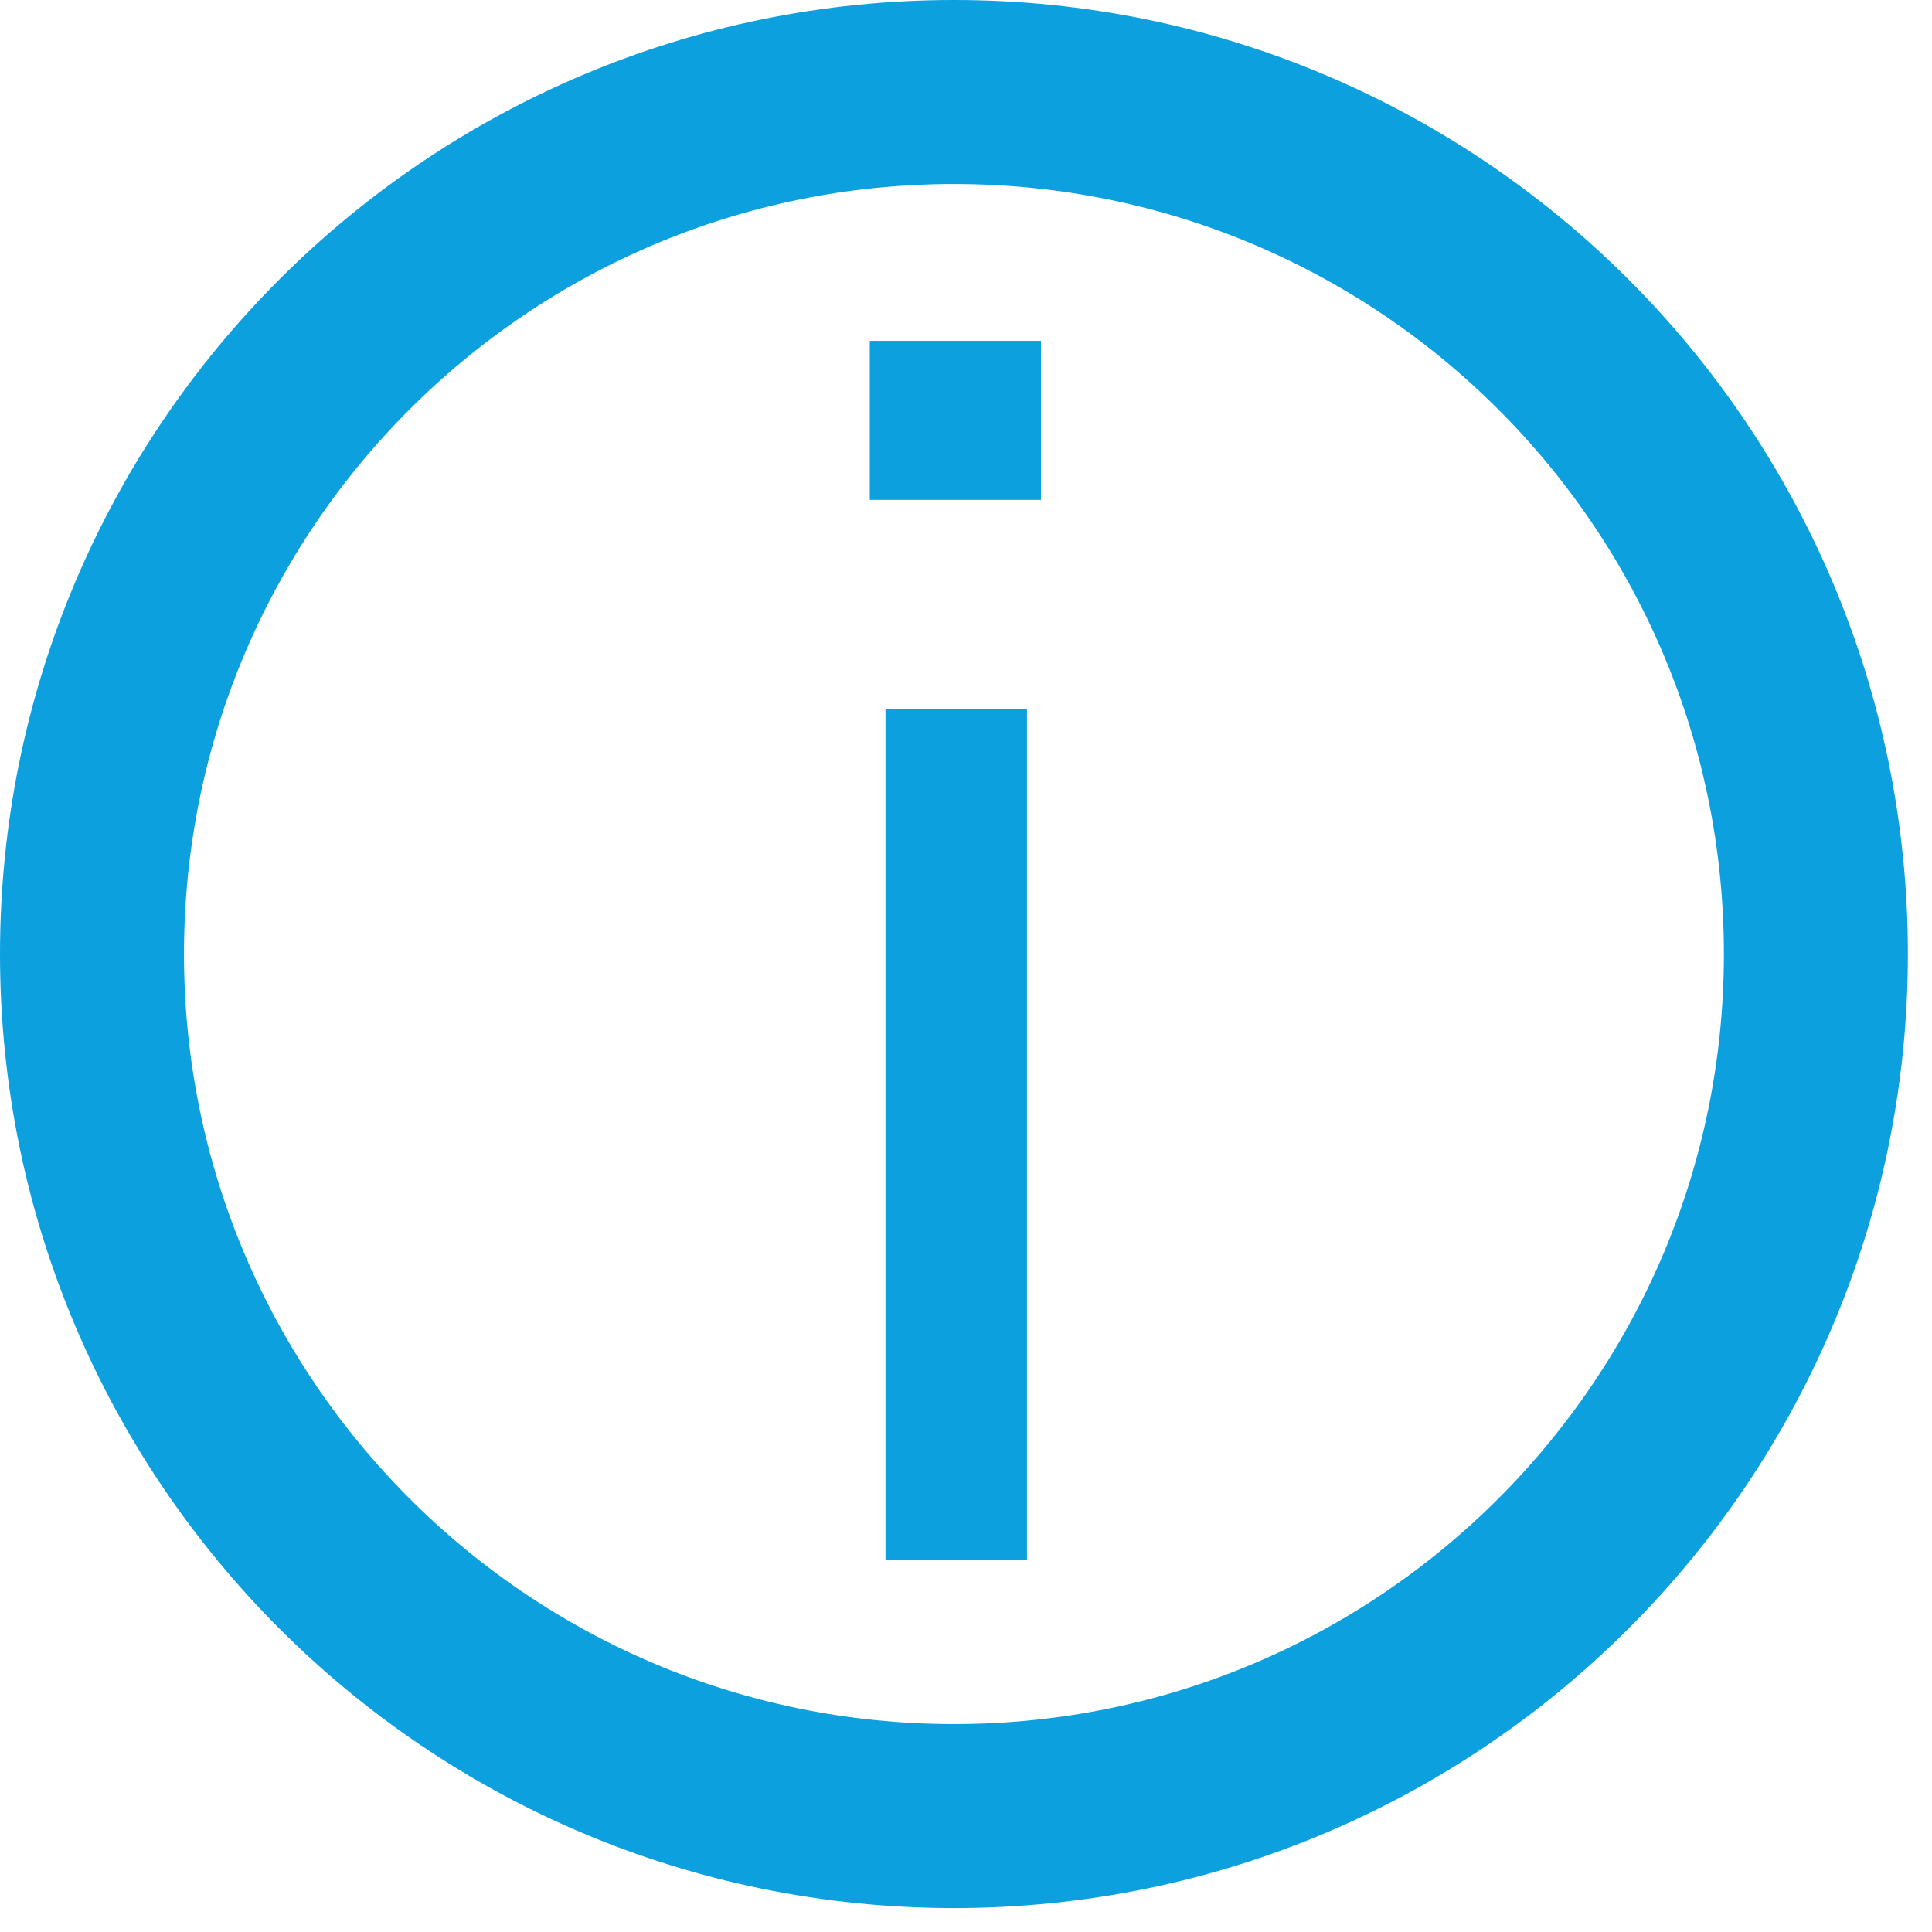 <svg xmlns="http://www.w3.org/2000/svg" width="21" height="21" viewBox="0 0 21 21">
    <g fill="none" fill-rule="evenodd">
        <g>
            <g>
                <path fill="#0DA0DE" d="M8.625 15.958h1.538V6.71H8.625v9.247zM8.454 4.433h1.861V2.705H8.454v1.728z" transform="translate(-334 -618) translate(335 619)"/>
                <path stroke="#0DA0DE" stroke-width="2" d="M18.738 9.37c0 5.174-4.194 9.37-9.369 9.37S0 14.543 0 9.37C0 4.194 4.194 0 9.37 0c5.174 0 9.368 4.195 9.368 9.37z" transform="translate(-334 -618) translate(335 619)"/>
            </g>
        </g>
    </g>
</svg>
